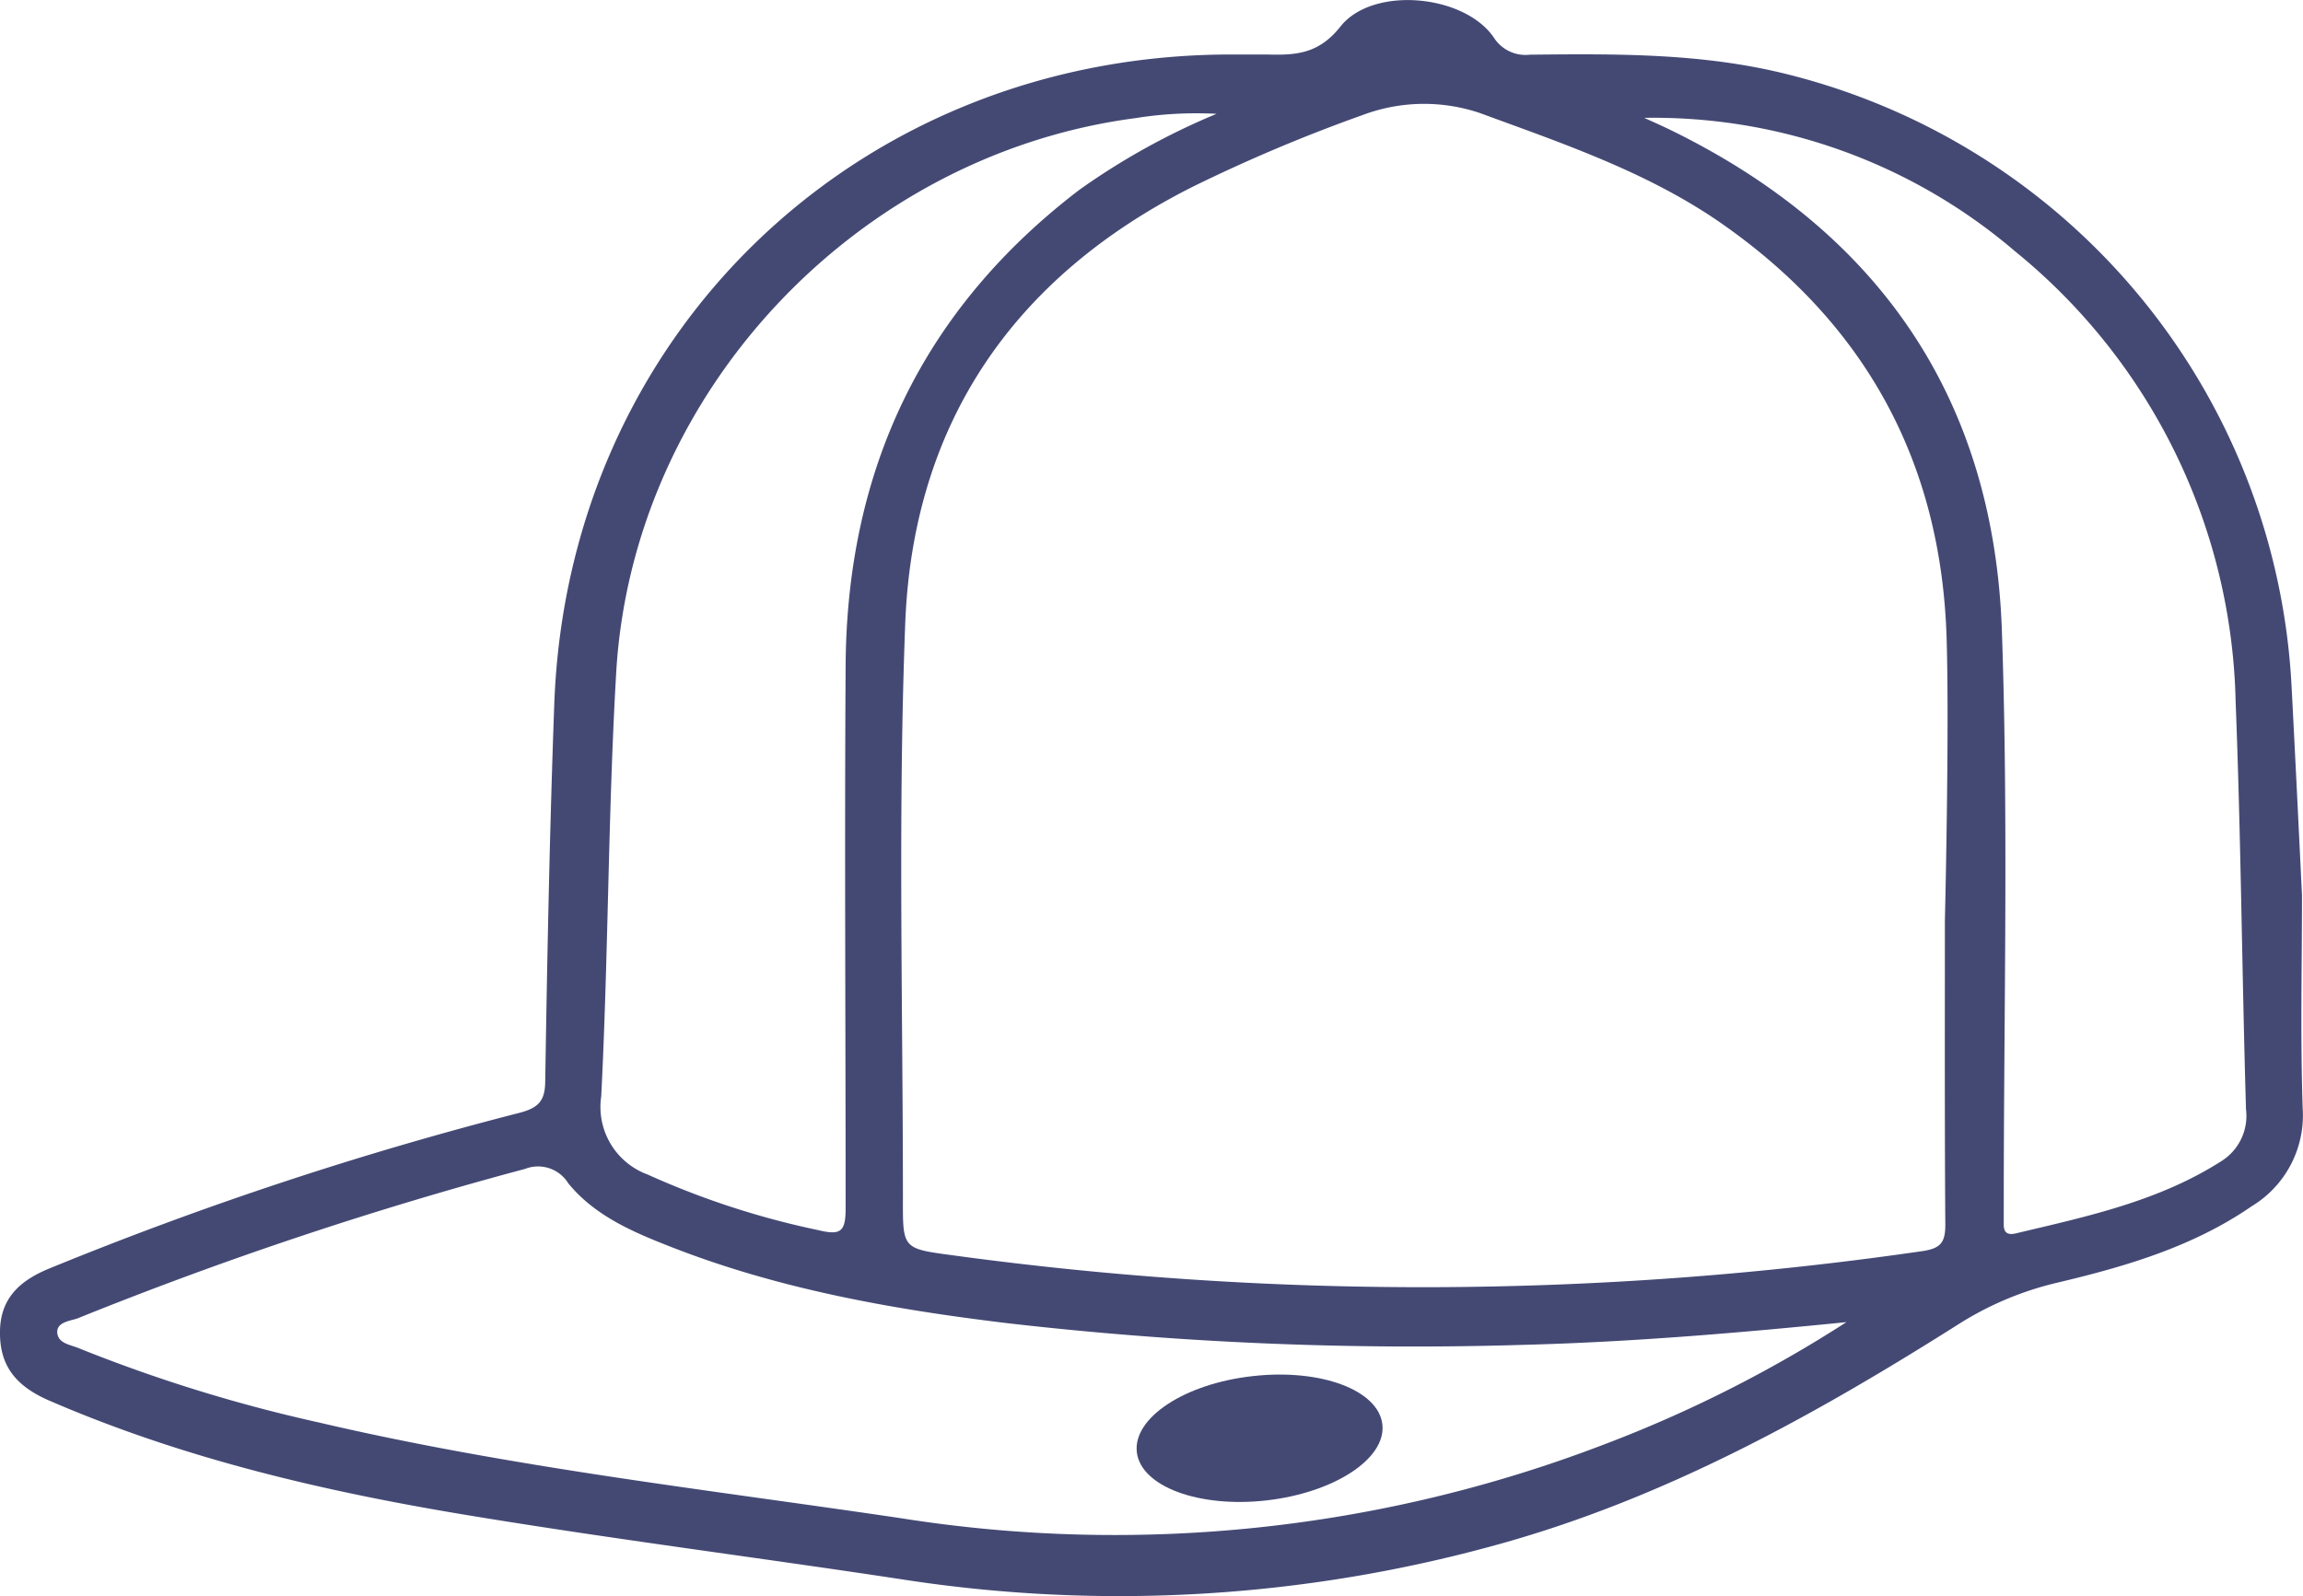 <svg xmlns="http://www.w3.org/2000/svg" id="Layer_1" data-name="Layer 1" viewBox="103.01 44.54 160 110.91"><defs><style>.cls-1{fill:#444974;}</style></defs><path class="cls-1" d="M262.94,106.76s-.47-9.77-.73-14.63A46.31,46.31,0,0,0,227.1,49.68c-5.87-1.46-11.83-1.4-17.8-1.34a2.61,2.61,0,0,1-2.52-1.21c-2.08-3-8.4-3.57-10.64-.75-1.51,1.91-3.09,2-5.07,1.95-1,0-2.06,0-3.09,0-25.61.28-45.51,19.56-46.46,45.09-.32,8.73-.49,17.46-.63,26.19,0,1.4-.42,1.91-1.81,2.27a249.25,249.25,0,0,0-32.59,10.79c-2,.81-3.43,2-3.48,4.34s1,3.8,3.37,4.84c9.47,4.11,19.45,6.41,29.57,8.06,9.87,1.62,19.8,2.88,29.69,4.38a98.33,98.33,0,0,0,41.55-2.45c11.54-3.21,21.88-8.94,31.91-15.29a22.34,22.34,0,0,1,6.83-2.87c4.73-1.12,9.42-2.49,13.51-5.31a7.38,7.38,0,0,0,3.55-6.78C262.82,116.65,262.94,111.7,262.94,106.76ZM145.82,91.29c1.13-19.47,16.71-36,36.07-38.54a26.69,26.69,0,0,1,5.64-.3A48.6,48.6,0,0,0,178,57.73c-10.9,8.32-16.16,19.45-16.24,33.06-.08,12.58,0,25.16,0,37.74,0,1.64-.37,1.87-1.93,1.49A57.24,57.24,0,0,1,148,126.16a5,5,0,0,1-3.22-5.43C145.28,110.92,145.25,101.09,145.82,91.29Zm68.74,53.59a95,95,0,0,1-49,5.16c-13.51-2-27.09-3.53-40.41-6.65a106.46,106.46,0,0,1-16.67-5.16c-.57-.24-1.42-.32-1.49-1.06s.86-.83,1.38-1a267.9,267.9,0,0,1,31.12-10.4,2.47,2.47,0,0,1,3,1c1.78,2.19,4.35,3.33,6.93,4.34,7.58,3,15.52,4.41,23.55,5.38A246.94,246.94,0,0,0,208.78,138c7.51-.19,15-.83,22.51-1.58A89.66,89.66,0,0,1,214.56,144.88Zm23.6-15.22c0,1.2-.31,1.63-1.56,1.82a241.57,241.57,0,0,1-67.51.28c-3.36-.45-3.36-.47-3.35-3.88,0-13.35-.35-26.72.16-40,.53-13.89,7.52-24.09,19.95-30.35a111.86,111.86,0,0,1,11.84-5,12.12,12.12,0,0,1,8.12-.14c5.74,2.11,11.62,4.09,16.72,7.62,10.08,7,15.35,16.65,15.72,28.88.2,6.53-.12,19.63-.12,19.63C238.13,115.54,238.11,122.6,238.16,129.66Zm19.15-4.41c-4.36,2.78-9.32,3.83-14.24,5-.53.13-.87,0-.85-.65,0-.45,0-.9,0-1.35,0-13.29.33-26.6-.13-39.88-.56-16.17-8.58-27.79-23.15-34.86-.56-.27-1.13-.52-1.7-.78A38.64,38.64,0,0,1,243,62a41.46,41.46,0,0,1,15.33,31.32c.37,9.43.44,18.87.72,28.31A3.71,3.71,0,0,1,257.31,125.25Z"/><path class="cls-1" d="M190.05,140.17c-4.72.52-8.33,2.89-8.06,5.28s4.31,3.89,9,3.36,8.33-2.89,8.06-5.28S194.77,139.64,190.05,140.17Z"/></svg>